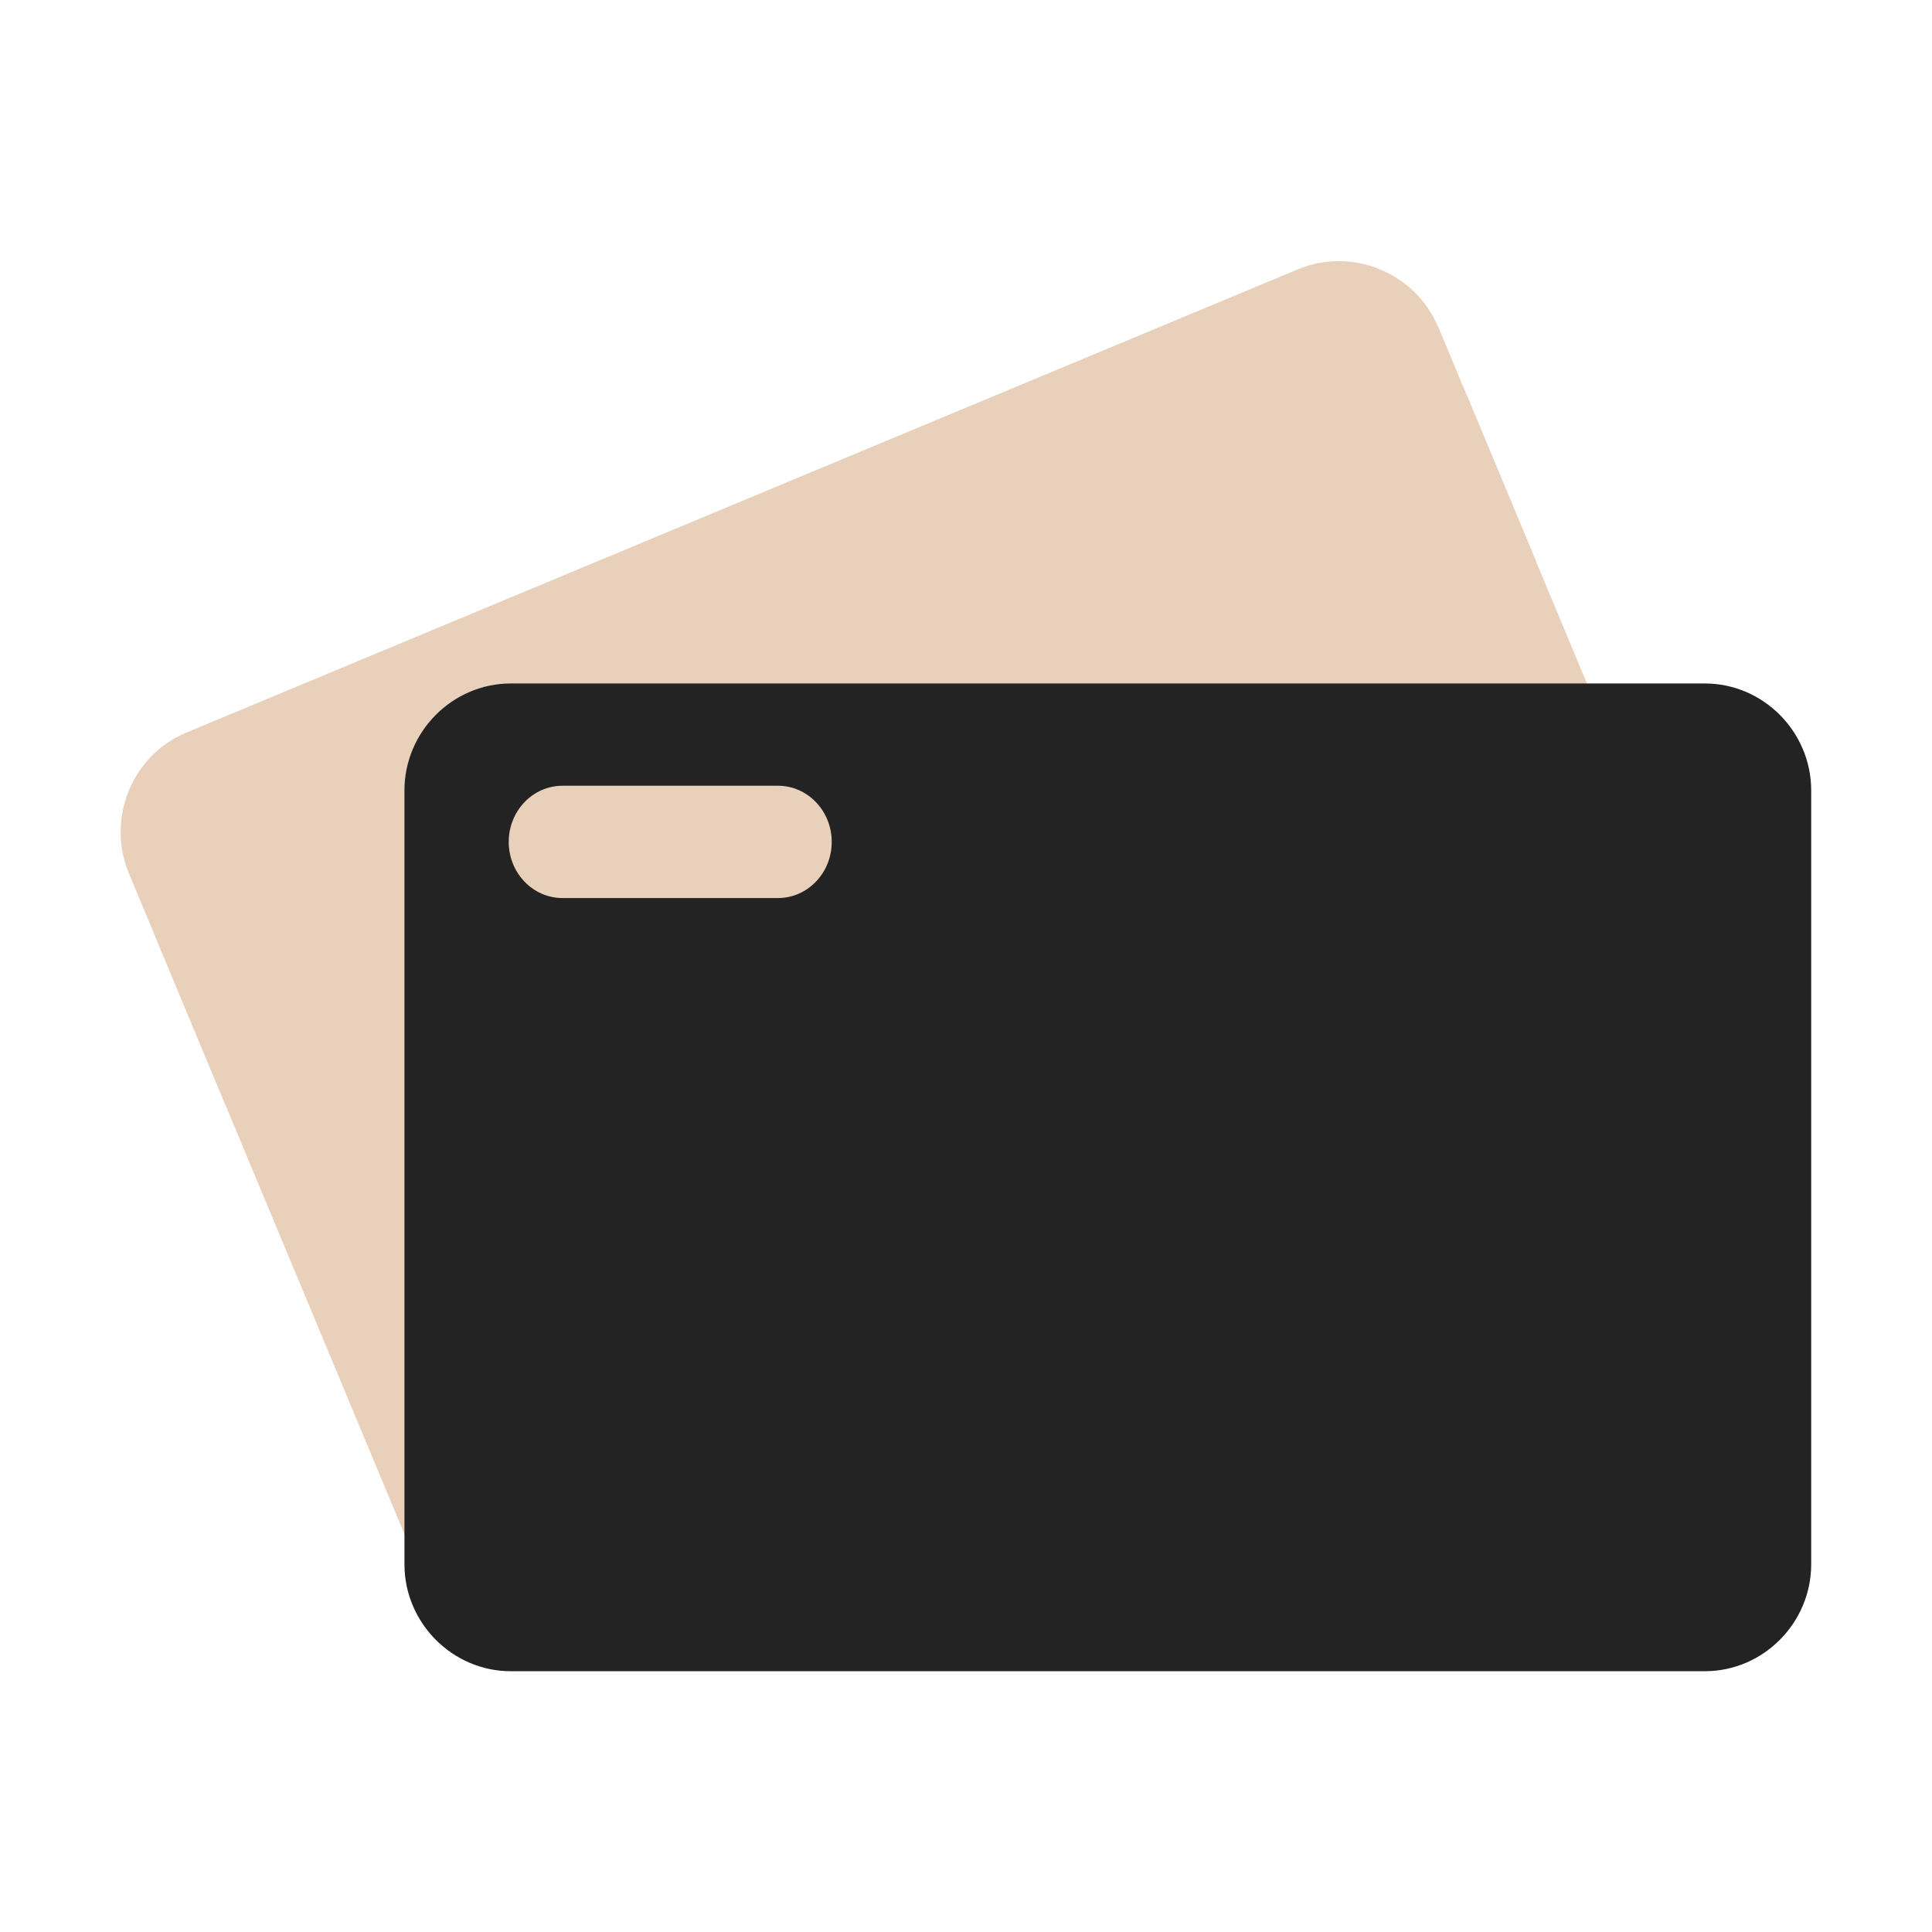 <svg width="64" height="64" viewBox="0 0 64 64" fill="none" xmlns="http://www.w3.org/2000/svg">
<path d="M47.649 10.84L57.599 34.71C58.349 36.52 57.499 38.62 55.699 39.37L18.869 54.72C17.069 55.47 14.969 54.6 14.219 52.79L4.269 28.93C3.519 27.12 4.369 25.02 6.169 24.27L42.999 8.92C44.799 8.17 46.899 9.04 47.649 10.85V10.84Z" fill="#E8D0BB"/>
<path d="M48.584 13.079L5.203 31.164L7.512 36.702L50.893 18.617L48.584 13.079Z" fill="#E8D0BB"/>
<path d="M59.998 26.181V51.821C59.998 53.761 58.408 55.361 56.478 55.361H16.918C14.988 55.361 13.398 53.761 13.398 51.821V26.181C13.398 24.241 14.988 22.641 16.918 22.641H56.478C58.408 22.641 59.998 24.241 59.998 26.181Z" fill="#232323"/>
<path d="M25.772 29.749H18.632C17.652 29.749 16.852 28.919 16.852 27.889C16.852 26.859 17.652 26.029 18.632 26.029H25.772C26.752 26.029 27.552 26.859 27.552 27.889C27.552 28.919 26.752 29.749 25.772 29.749Z" fill="#E8D0BB"/>
</svg>
